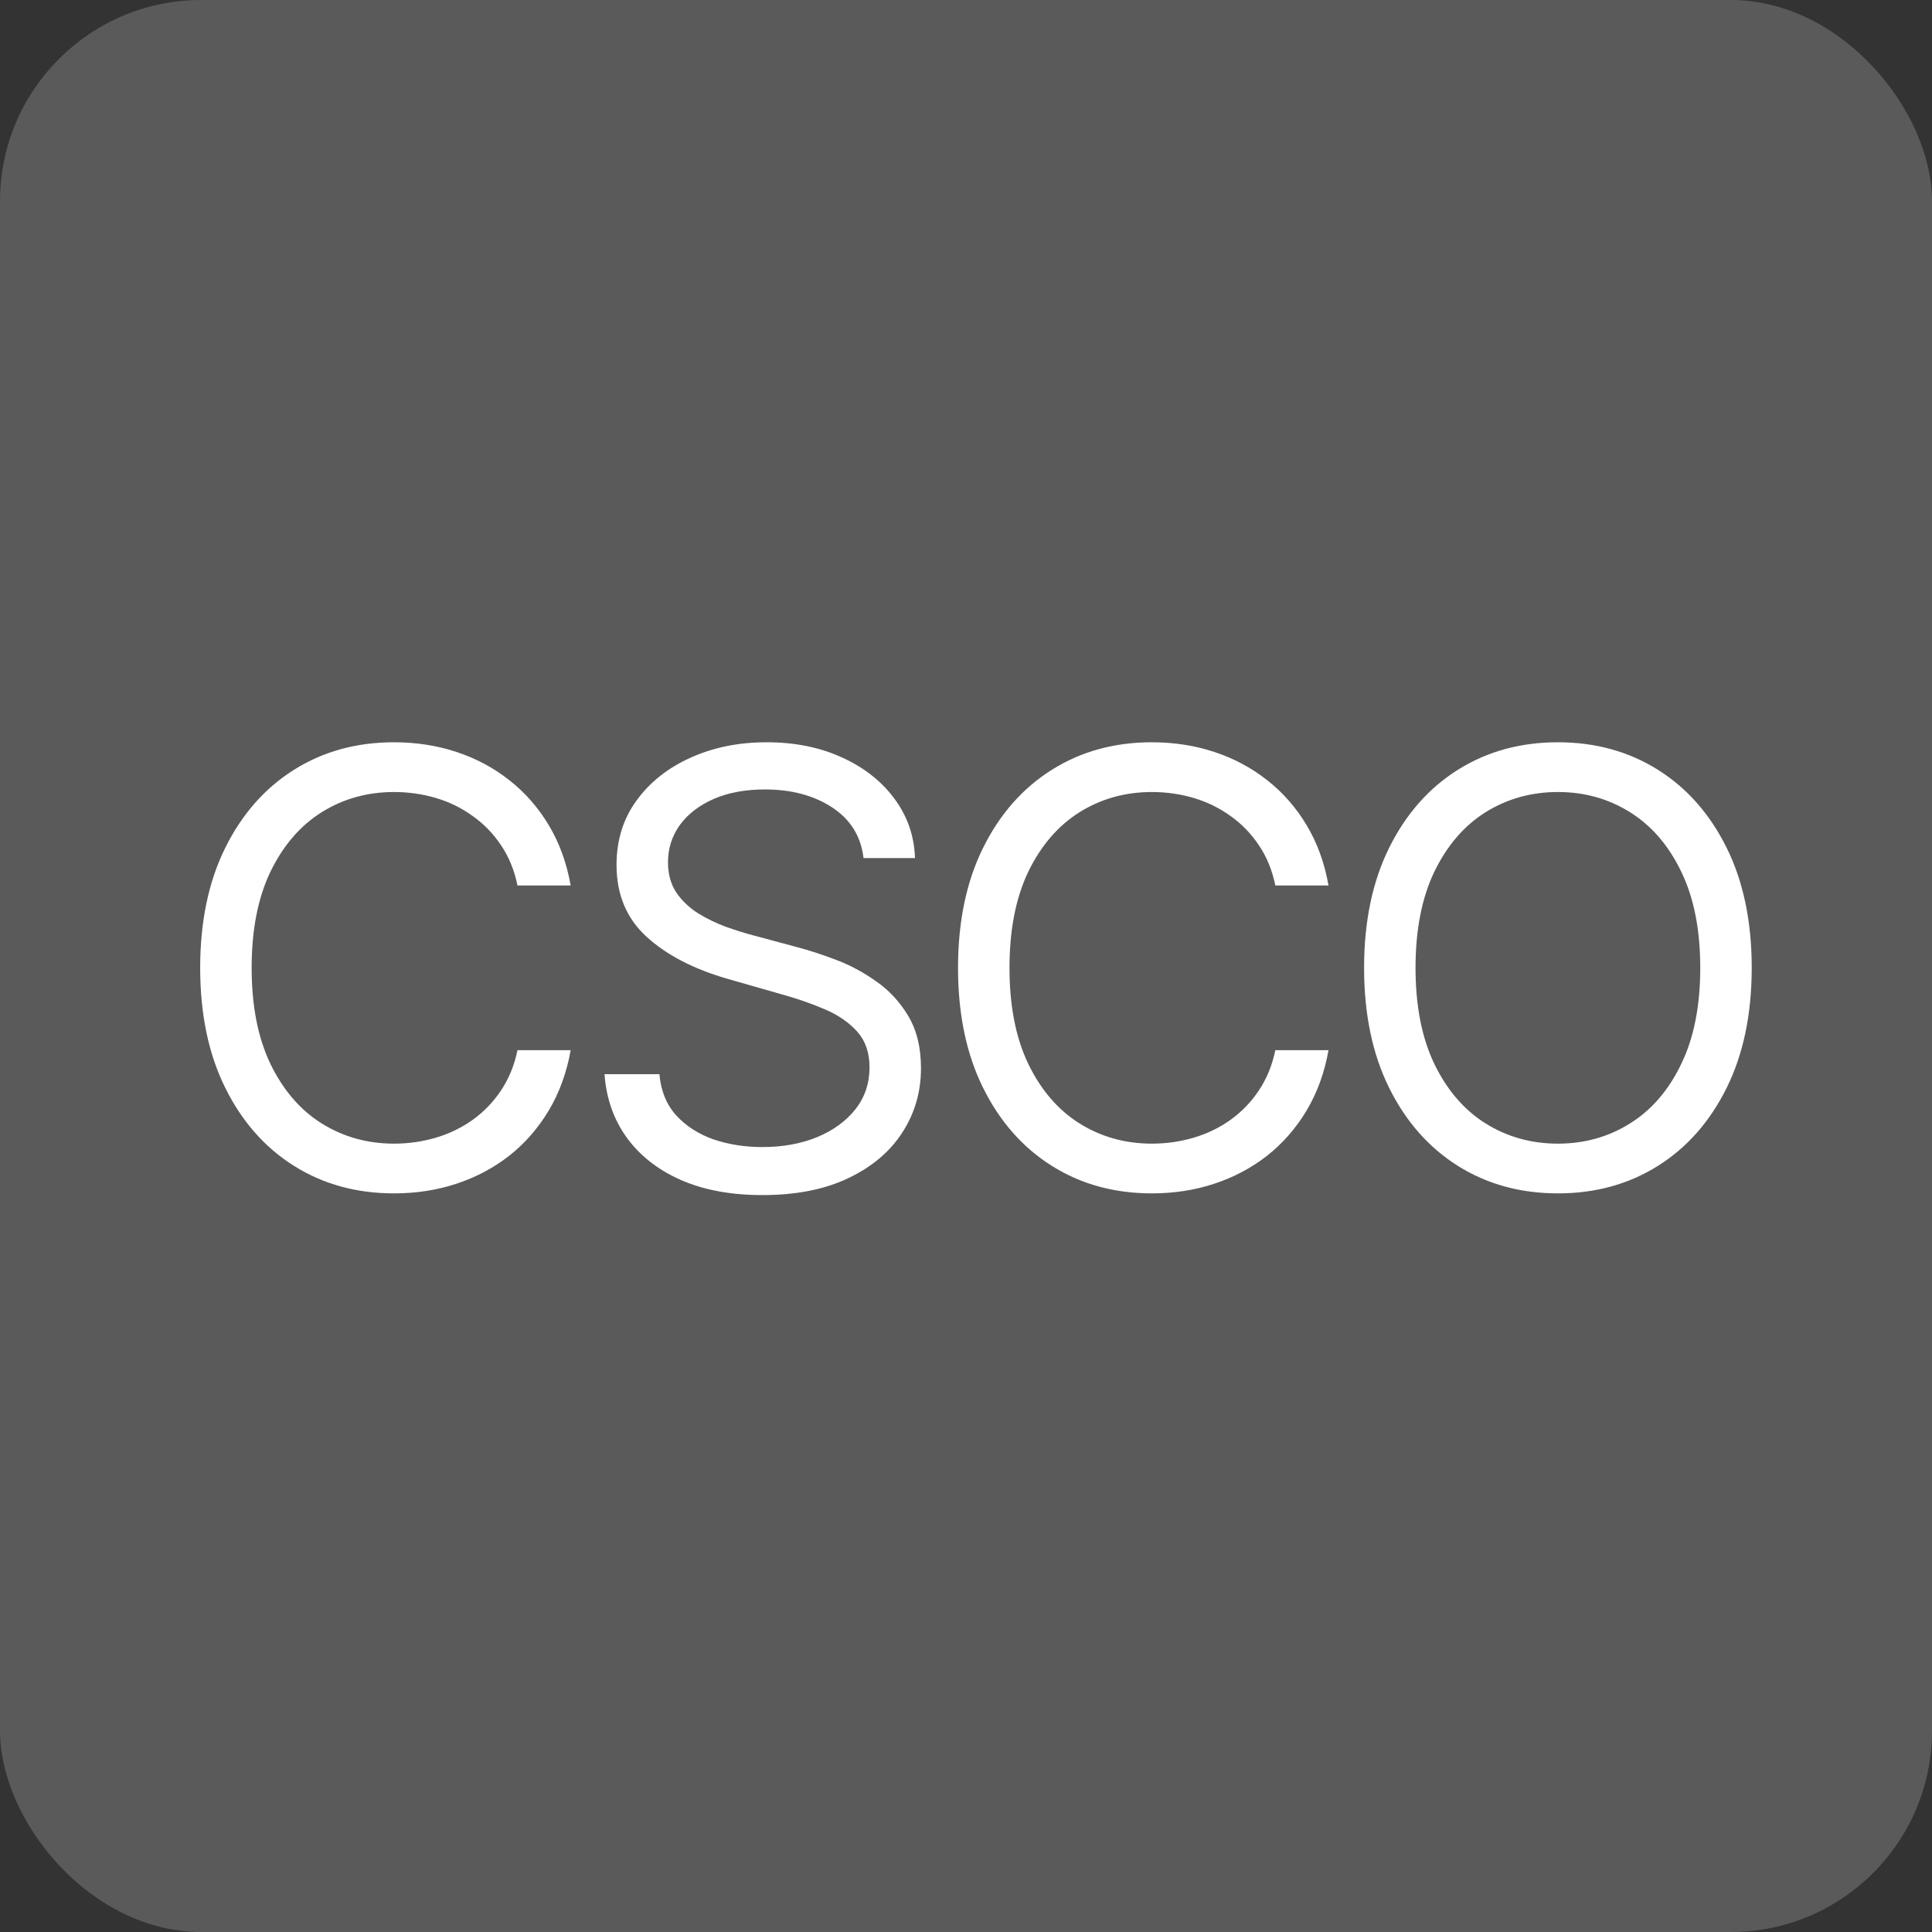 <?xml version="1.0" encoding="UTF-8"?> <svg xmlns="http://www.w3.org/2000/svg" width="96" height="96" viewBox="0 0 96 96" fill="none"><rect x="0" y="0" width="96" height="96" fill="#333333" stroke="none"/><rect width="96" height="96" rx="10" fill="#5A5A5A"></rect><path d="M28.357 44H25.714C25.558 43.24 25.285 42.572 24.894 41.997C24.511 41.422 24.042 40.939 23.488 40.548C22.941 40.151 22.334 39.852 21.666 39.653C20.998 39.455 20.302 39.355 19.578 39.355C18.257 39.355 17.06 39.689 15.988 40.356C14.922 41.024 14.074 42.008 13.442 43.307C12.817 44.607 12.504 46.202 12.504 48.091C12.504 49.98 12.817 51.575 13.442 52.874C14.074 54.174 14.922 55.158 15.988 55.825C17.06 56.493 18.257 56.827 19.578 56.827C20.302 56.827 20.998 56.727 21.666 56.528C22.334 56.33 22.941 56.035 23.488 55.644C24.042 55.246 24.511 54.76 24.894 54.185C25.285 53.602 25.558 52.935 25.714 52.182H28.357C28.158 53.297 27.795 54.295 27.27 55.175C26.744 56.056 26.091 56.805 25.31 57.423C24.528 58.034 23.651 58.499 22.678 58.819C21.712 59.139 20.679 59.298 19.578 59.298C17.717 59.298 16.062 58.844 14.614 57.935C13.165 57.026 12.025 55.733 11.194 54.057C10.363 52.381 9.947 50.392 9.947 48.091C9.947 45.79 10.363 43.801 11.194 42.125C12.025 40.449 13.165 39.156 14.614 38.247C16.062 37.338 17.717 36.883 19.578 36.883C20.679 36.883 21.712 37.043 22.678 37.363C23.651 37.682 24.528 38.151 25.31 38.769C26.091 39.38 26.744 40.126 27.27 41.006C27.795 41.88 28.158 42.878 28.357 44ZM42.908 42.636C42.78 41.557 42.261 40.719 41.352 40.122C40.443 39.526 39.328 39.227 38.007 39.227C37.041 39.227 36.196 39.383 35.472 39.696C34.754 40.008 34.193 40.438 33.788 40.985C33.391 41.532 33.192 42.153 33.192 42.849C33.192 43.432 33.33 43.932 33.607 44.352C33.891 44.764 34.254 45.108 34.694 45.385C35.134 45.655 35.596 45.879 36.079 46.056C36.562 46.227 37.006 46.365 37.41 46.472L39.626 47.068C40.195 47.217 40.827 47.423 41.523 47.686C42.226 47.949 42.897 48.307 43.536 48.762C44.182 49.209 44.715 49.785 45.134 50.488C45.553 51.191 45.763 52.054 45.763 53.077C45.763 54.256 45.454 55.321 44.836 56.273C44.225 57.224 43.33 57.981 42.151 58.542C40.979 59.103 39.555 59.383 37.879 59.383C36.317 59.383 34.964 59.131 33.82 58.627C32.684 58.123 31.789 57.42 31.136 56.518C30.489 55.616 30.124 54.568 30.038 53.375H32.766C32.837 54.199 33.114 54.881 33.597 55.42C34.087 55.953 34.705 56.351 35.45 56.614C36.203 56.869 37.013 56.997 37.879 56.997C38.888 56.997 39.793 56.834 40.596 56.507C41.398 56.173 42.034 55.712 42.503 55.122C42.972 54.526 43.206 53.83 43.206 53.034C43.206 52.31 43.004 51.72 42.599 51.266C42.194 50.811 41.661 50.442 41.001 50.158C40.34 49.874 39.626 49.625 38.859 49.412L36.175 48.645C34.47 48.155 33.121 47.455 32.126 46.546C31.132 45.637 30.635 44.447 30.635 42.977C30.635 41.756 30.965 40.69 31.626 39.781C32.293 38.865 33.188 38.155 34.31 37.651C35.44 37.139 36.7 36.883 38.092 36.883C39.499 36.883 40.749 37.136 41.842 37.64C42.936 38.137 43.803 38.819 44.442 39.685C45.088 40.552 45.429 41.535 45.465 42.636H42.908ZM66.013 44H63.371C63.215 43.24 62.942 42.572 62.551 41.997C62.168 41.422 61.699 40.939 61.145 40.548C60.598 40.151 59.991 39.852 59.323 39.653C58.656 39.455 57.959 39.355 57.235 39.355C55.914 39.355 54.717 39.689 53.645 40.356C52.58 41.024 51.731 42.008 51.099 43.307C50.474 44.607 50.161 46.202 50.161 48.091C50.161 49.98 50.474 51.575 51.099 52.874C51.731 54.174 52.58 55.158 53.645 55.825C54.717 56.493 55.914 56.827 57.235 56.827C57.959 56.827 58.656 56.727 59.323 56.528C59.991 56.33 60.598 56.035 61.145 55.644C61.699 55.246 62.168 54.76 62.551 54.185C62.942 53.602 63.215 52.935 63.371 52.182H66.013C65.815 53.297 65.452 54.295 64.927 55.175C64.401 56.056 63.748 56.805 62.967 57.423C62.185 58.034 61.308 58.499 60.335 58.819C59.369 59.139 58.336 59.298 57.235 59.298C55.374 59.298 53.719 58.844 52.271 57.935C50.822 57.026 49.682 55.733 48.851 54.057C48.02 52.381 47.604 50.392 47.604 48.091C47.604 45.79 48.02 43.801 48.851 42.125C49.682 40.449 50.822 39.156 52.271 38.247C53.719 37.338 55.374 36.883 57.235 36.883C58.336 36.883 59.369 37.043 60.335 37.363C61.308 37.682 62.185 38.151 62.967 38.769C63.748 39.38 64.401 40.126 64.927 41.006C65.452 41.88 65.815 42.878 66.013 44ZM87.042 48.091C87.042 50.392 86.626 52.381 85.796 54.057C84.965 55.733 83.825 57.026 82.376 57.935C80.927 58.844 79.272 59.298 77.411 59.298C75.55 59.298 73.896 58.844 72.447 57.935C70.998 57.026 69.858 55.733 69.027 54.057C68.196 52.381 67.781 50.392 67.781 48.091C67.781 45.79 68.196 43.801 69.027 42.125C69.858 40.449 70.998 39.156 72.447 38.247C73.896 37.338 75.55 36.883 77.411 36.883C79.272 36.883 80.927 37.338 82.376 38.247C83.825 39.156 84.965 40.449 85.796 42.125C86.626 43.801 87.042 45.79 87.042 48.091ZM84.485 48.091C84.485 46.202 84.169 44.607 83.537 43.307C82.912 42.008 82.063 41.024 80.991 40.356C79.925 39.689 78.732 39.355 77.411 39.355C76.09 39.355 74.894 39.689 73.821 40.356C72.756 41.024 71.907 42.008 71.275 43.307C70.65 44.607 70.337 46.202 70.337 48.091C70.337 49.98 70.65 51.575 71.275 52.874C71.907 54.174 72.756 55.158 73.821 55.825C74.894 56.493 76.09 56.827 77.411 56.827C78.732 56.827 79.925 56.493 80.991 55.825C82.063 55.158 82.912 54.174 83.537 52.874C84.169 51.575 84.485 49.98 84.485 48.091Z" fill="white"></path></svg> 